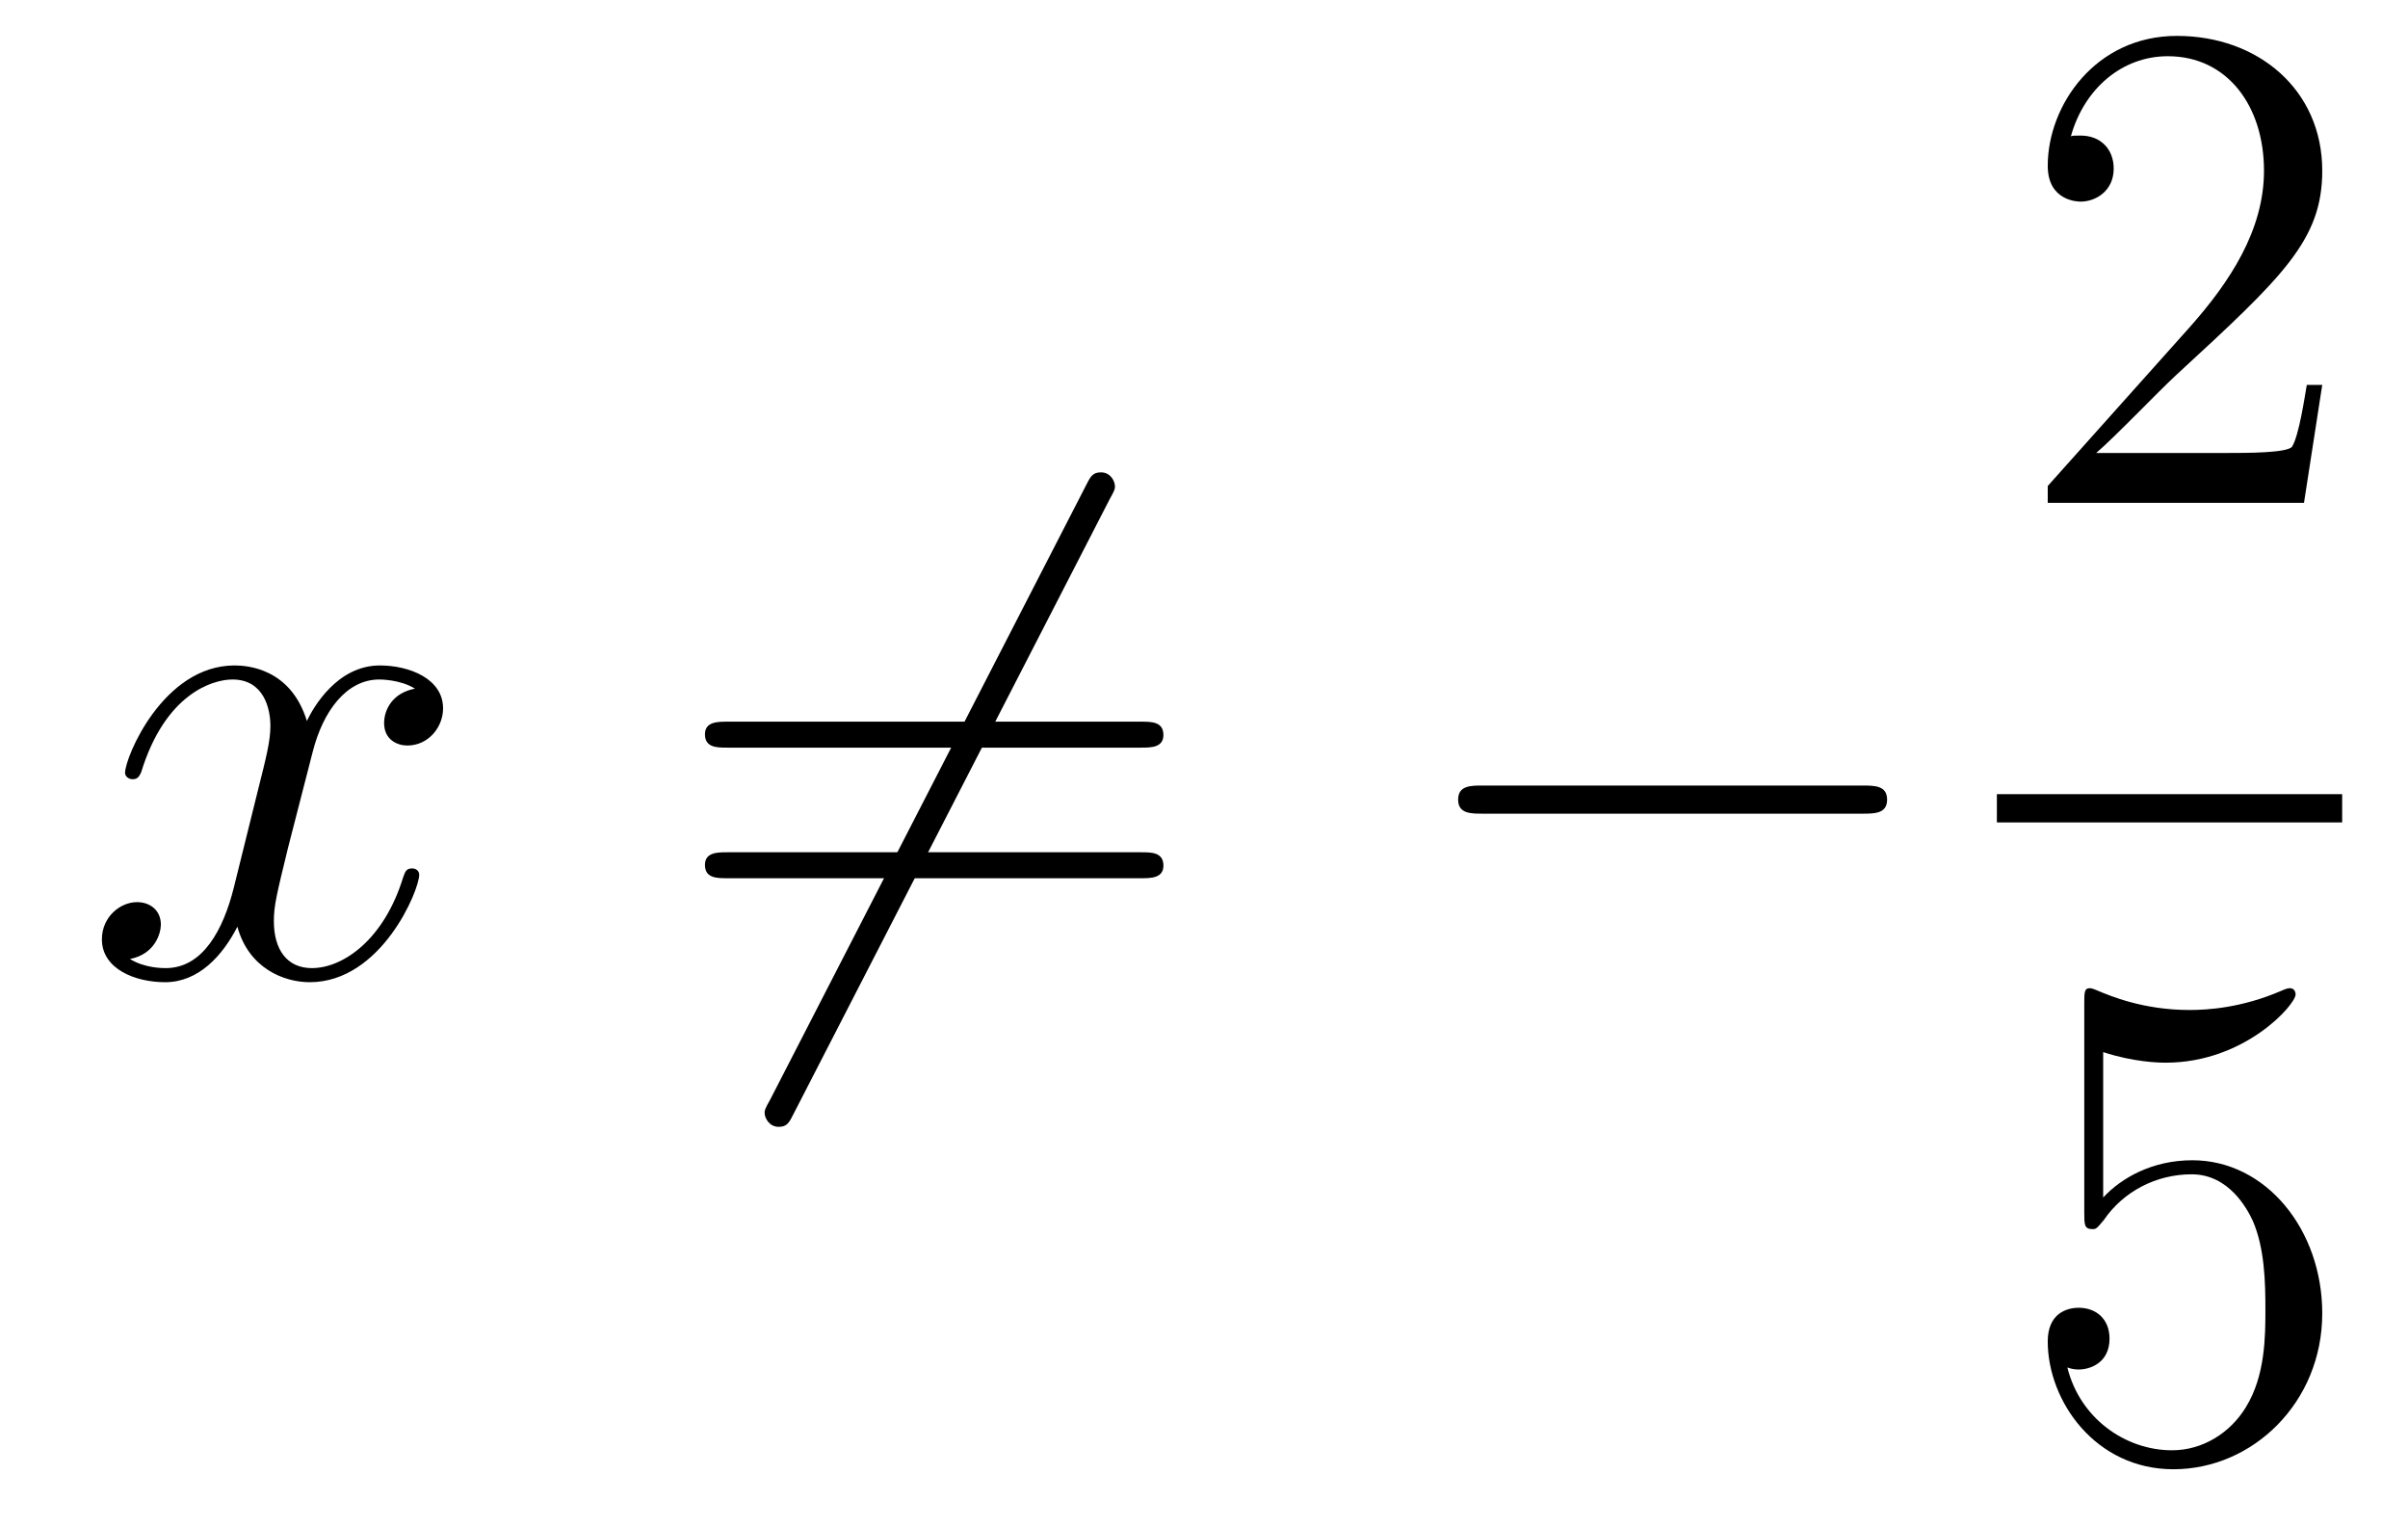 <?xml version='1.0'?>
<!-- This file was generated by dvisvgm 1.14.1 -->
<svg height='26pt' version='1.1' viewBox='0 -26 41 26' width='41pt' xmlns='http://www.w3.org/2000/svg' xmlns:xlink='http://www.w3.org/1999/xlink'>
<g id='page1'>
<g transform='matrix(1 0 0 1 -127 641)'>
<path d='M134.066 -655.277C133.684 -655.206 133.54 -654.919 133.54 -654.692C133.54 -654.405 133.767 -654.309 133.935 -654.309C134.293 -654.309 134.544 -654.62 134.544 -654.942C134.544 -655.445 133.971 -655.672 133.468 -655.672C132.739 -655.672 132.333 -654.954 132.225 -654.727C131.95 -655.624 131.209 -655.672 130.994 -655.672C129.775 -655.672 129.129 -654.106 129.129 -653.843C129.129 -653.795 129.177 -653.735 129.261 -653.735C129.356 -653.735 129.38 -653.807 129.404 -653.855C129.811 -655.182 130.612 -655.433 130.958 -655.433C131.496 -655.433 131.604 -654.931 131.604 -654.644C131.604 -654.381 131.532 -654.106 131.388 -653.532L130.982 -651.894C130.803 -651.177 130.456 -650.52 129.822 -650.52C129.763 -650.52 129.464 -650.52 129.213 -650.675C129.643 -650.759 129.739 -651.117 129.739 -651.261C129.739 -651.5 129.56 -651.643 129.333 -651.643C129.046 -651.643 128.735 -651.392 128.735 -651.01C128.735 -650.508 129.297 -650.28 129.811 -650.28C130.384 -650.28 130.791 -650.735 131.042 -651.225C131.233 -650.52 131.831 -650.28 132.273 -650.28C133.493 -650.28 134.138 -651.847 134.138 -652.109C134.138 -652.169 134.09 -652.217 134.018 -652.217C133.911 -652.217 133.899 -652.157 133.863 -652.062C133.54 -651.01 132.847 -650.52 132.309 -650.52C131.891 -650.52 131.663 -650.83 131.663 -651.32C131.663 -651.583 131.711 -651.775 131.903 -652.564L132.321 -654.189C132.5 -654.907 132.907 -655.433 133.457 -655.433C133.481 -655.433 133.815 -655.433 134.066 -655.277Z' fill-rule='evenodd'/>
<path d='M145.889 -658.493C145.984 -658.66 145.984 -658.684 145.984 -658.72C145.984 -658.804 145.913 -658.959 145.745 -658.959C145.602 -658.959 145.566 -658.887 145.482 -658.72L140.115 -648.284C140.019 -648.117 140.019 -648.093 140.019 -648.057C140.019 -647.961 140.103 -647.818 140.258 -647.818C140.402 -647.818 140.438 -647.89 140.521 -648.057L145.889 -658.493Z' fill-rule='evenodd'/>
<path d='M146.427 -654.273C146.594 -654.273 146.809 -654.273 146.809 -654.488C146.809 -654.715 146.606 -654.715 146.427 -654.715H139.386C139.218 -654.715 139.003 -654.715 139.003 -654.5C139.003 -654.273 139.206 -654.273 139.386 -654.273H146.427ZM146.427 -652.05C146.594 -652.05 146.809 -652.05 146.809 -652.265C146.809 -652.492 146.606 -652.492 146.427 -652.492H139.386C139.218 -652.492 139.003 -652.492 139.003 -652.277C139.003 -652.05 139.206 -652.05 139.386 -652.05H146.427Z' fill-rule='evenodd'/>
<path d='M158.713 -653.149C158.916 -653.149 159.131 -653.149 159.131 -653.388C159.131 -653.628 158.916 -653.628 158.713 -653.628H152.245C152.042 -653.628 151.827 -653.628 151.827 -653.388C151.827 -653.149 152.042 -653.149 152.245 -653.149H158.713Z' fill-rule='evenodd'/>
<path d='M166.54 -660.448H166.277C166.241 -660.245 166.145 -659.587 166.026 -659.396C165.942 -659.289 165.261 -659.289 164.902 -659.289H162.691C163.013 -659.564 163.743 -660.329 164.053 -660.616C165.87 -662.289 166.54 -662.911 166.54 -664.094C166.54 -665.469 165.452 -666.389 164.065 -666.389S161.866 -665.206 161.866 -664.178C161.866 -663.568 162.392 -663.568 162.428 -663.568C162.679 -663.568 162.989 -663.747 162.989 -664.13C162.989 -664.465 162.762 -664.692 162.428 -664.692C162.32 -664.692 162.296 -664.692 162.26 -664.68C162.488 -665.493 163.133 -666.043 163.91 -666.043C164.926 -666.043 165.548 -665.194 165.548 -664.094C165.548 -663.078 164.962 -662.193 164.281 -661.428L161.866 -658.727V-658.44H166.229L166.54 -660.448Z' fill-rule='evenodd'/>
<path d='M161 -653H166.879V-653.481H161'/>
<path d='M162.81 -649.09C163.324 -648.922 163.743 -648.91 163.874 -648.91C165.225 -648.91 166.086 -649.902 166.086 -650.07C166.086 -650.118 166.062 -650.178 165.99 -650.178C165.966 -650.178 165.942 -650.178 165.834 -650.13C165.165 -649.843 164.591 -649.807 164.281 -649.807C163.492 -649.807 162.93 -650.046 162.702 -650.142C162.619 -650.178 162.595 -650.178 162.583 -650.178C162.488 -650.178 162.488 -650.106 162.488 -649.914V-646.364C162.488 -646.149 162.488 -646.077 162.631 -646.077C162.691 -646.077 162.702 -646.089 162.822 -646.233C163.157 -646.723 163.719 -647.01 164.316 -647.01C164.95 -647.01 165.261 -646.424 165.356 -646.221C165.56 -645.754 165.572 -645.169 165.572 -644.714C165.572 -644.26 165.572 -643.579 165.237 -643.041C164.974 -642.611 164.508 -642.312 163.982 -642.312C163.193 -642.312 162.416 -642.85 162.2 -643.722C162.26 -643.698 162.332 -643.687 162.392 -643.687C162.595 -643.687 162.918 -643.806 162.918 -644.212C162.918 -644.547 162.691 -644.738 162.392 -644.738C162.177 -644.738 161.866 -644.631 161.866 -644.165C161.866 -643.148 162.679 -641.989 164.006 -641.989C165.356 -641.989 166.54 -643.125 166.54 -644.643C166.54 -646.065 165.583 -647.249 164.328 -647.249C163.647 -647.249 163.121 -646.95 162.81 -646.615V-649.09Z' fill-rule='evenodd'/>
</g>
</g>
</svg>
